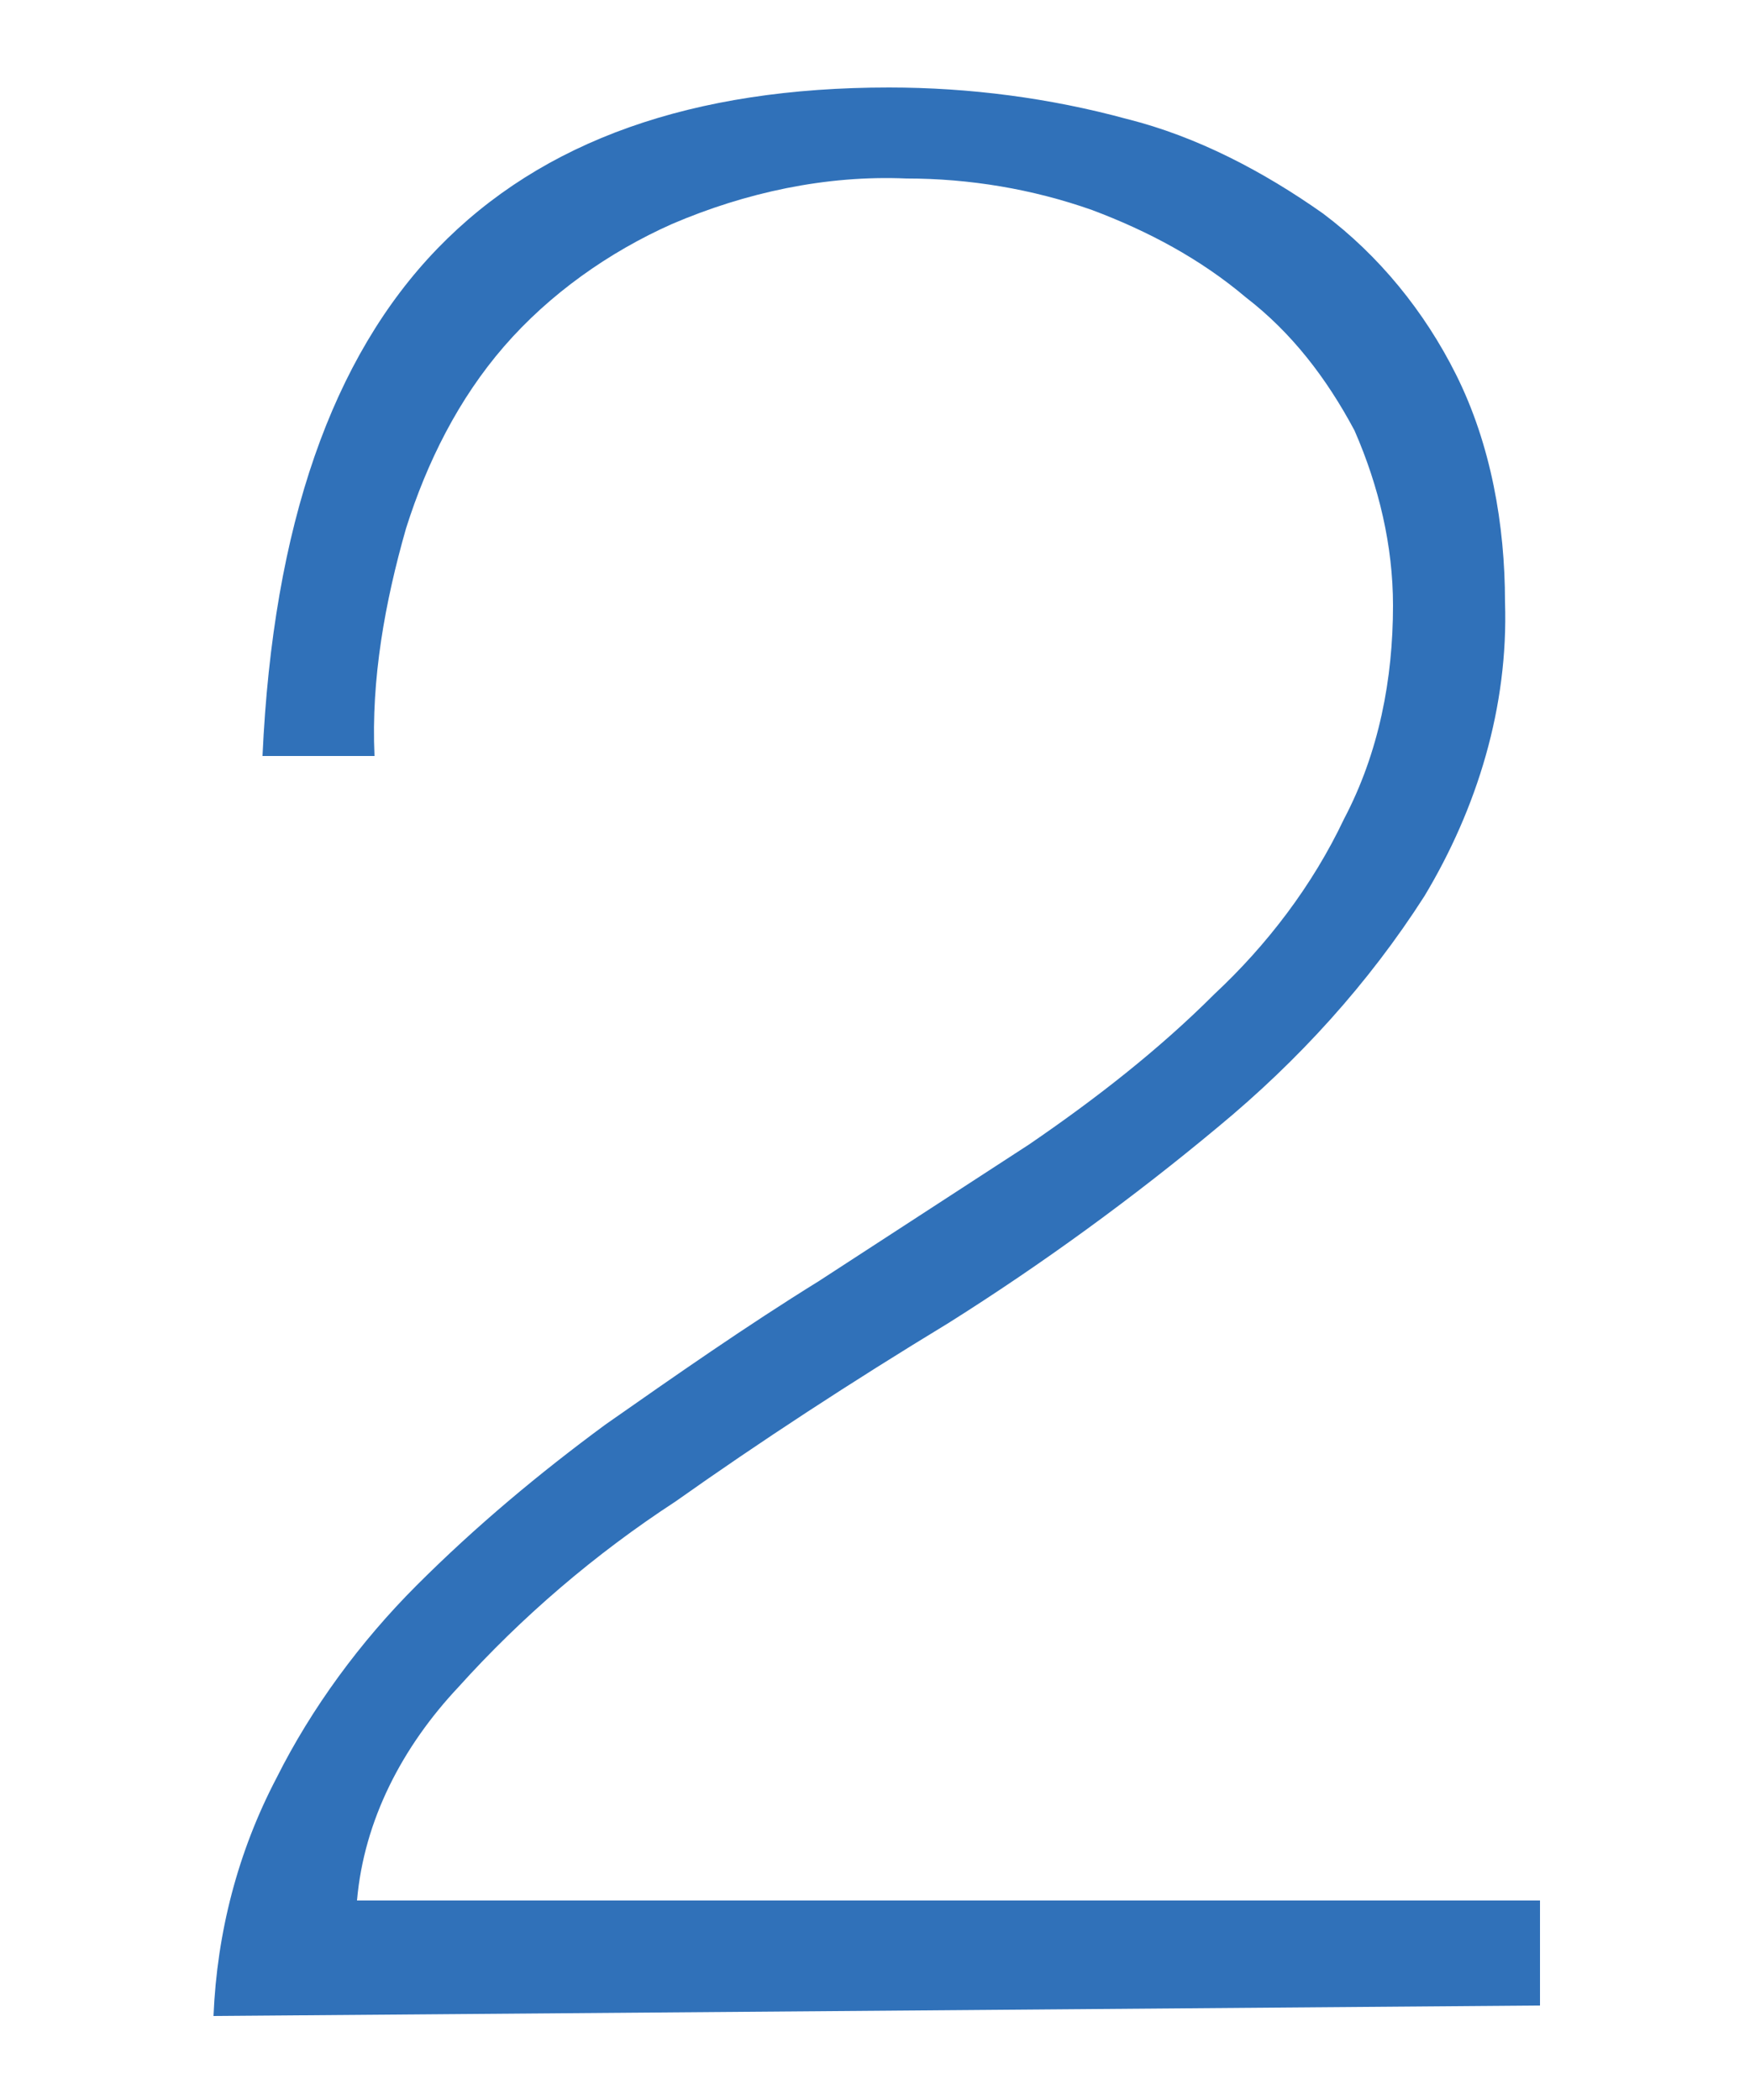 <?xml version="1.0" encoding="UTF-8"?><svg id="_レイヤー_2" xmlns="http://www.w3.org/2000/svg" width="50" height="60" viewBox="0 0 50 60"><defs><style>.cls-1{fill:#3071b9;}.cls-2{fill:none;}</style></defs><g id="num2"><path id="num2-2" class="cls-1" d="m6.1,57.6c.1-2.4.7-4.7,1.8-6.8,1-2,2.4-3.9,4-5.5,1.7-1.7,3.5-3.2,5.4-4.6,2-1.4,4-2.8,6.1-4.1,2-1.3,4-2.6,6-3.9,1.9-1.3,3.7-2.7,5.3-4.3,1.5-1.4,2.8-3.1,3.7-5,1-1.9,1.4-4,1.4-6.1,0-1.7-.4-3.4-1.1-5-.8-1.5-1.8-2.8-3.1-3.8-1.3-1.1-2.8-1.9-4.4-2.5-1.7-.6-3.5-.9-5.3-.9-2.3-.1-4.6.4-6.7,1.3-1.8.8-3.5,2-4.8,3.5s-2.2,3.3-2.8,5.2c-.6,2.1-1,4.3-.9,6.5h-3.2c.3-6.6,2-11.4,5-14.5s7.3-4.6,12.9-4.6c2.3,0,4.6.3,6.8.9,2,.5,3.9,1.5,5.6,2.7,1.6,1.2,2.9,2.8,3.8,4.6,1,2,1.4,4.3,1.4,6.5.1,3-.8,5.9-2.3,8.4-1.6,2.5-3.6,4.7-5.9,6.6-2.4,2-5,3.9-7.7,5.6-2.8,1.7-5.4,3.4-7.8,5.1-2.3,1.5-4.4,3.3-6.2,5.3-1.6,1.7-2.7,3.8-2.9,6.1h33.8v3l-37.9.3Z"/><rect id="_長方形_388" class="cls-2" width="50" height="60"/></g></svg>